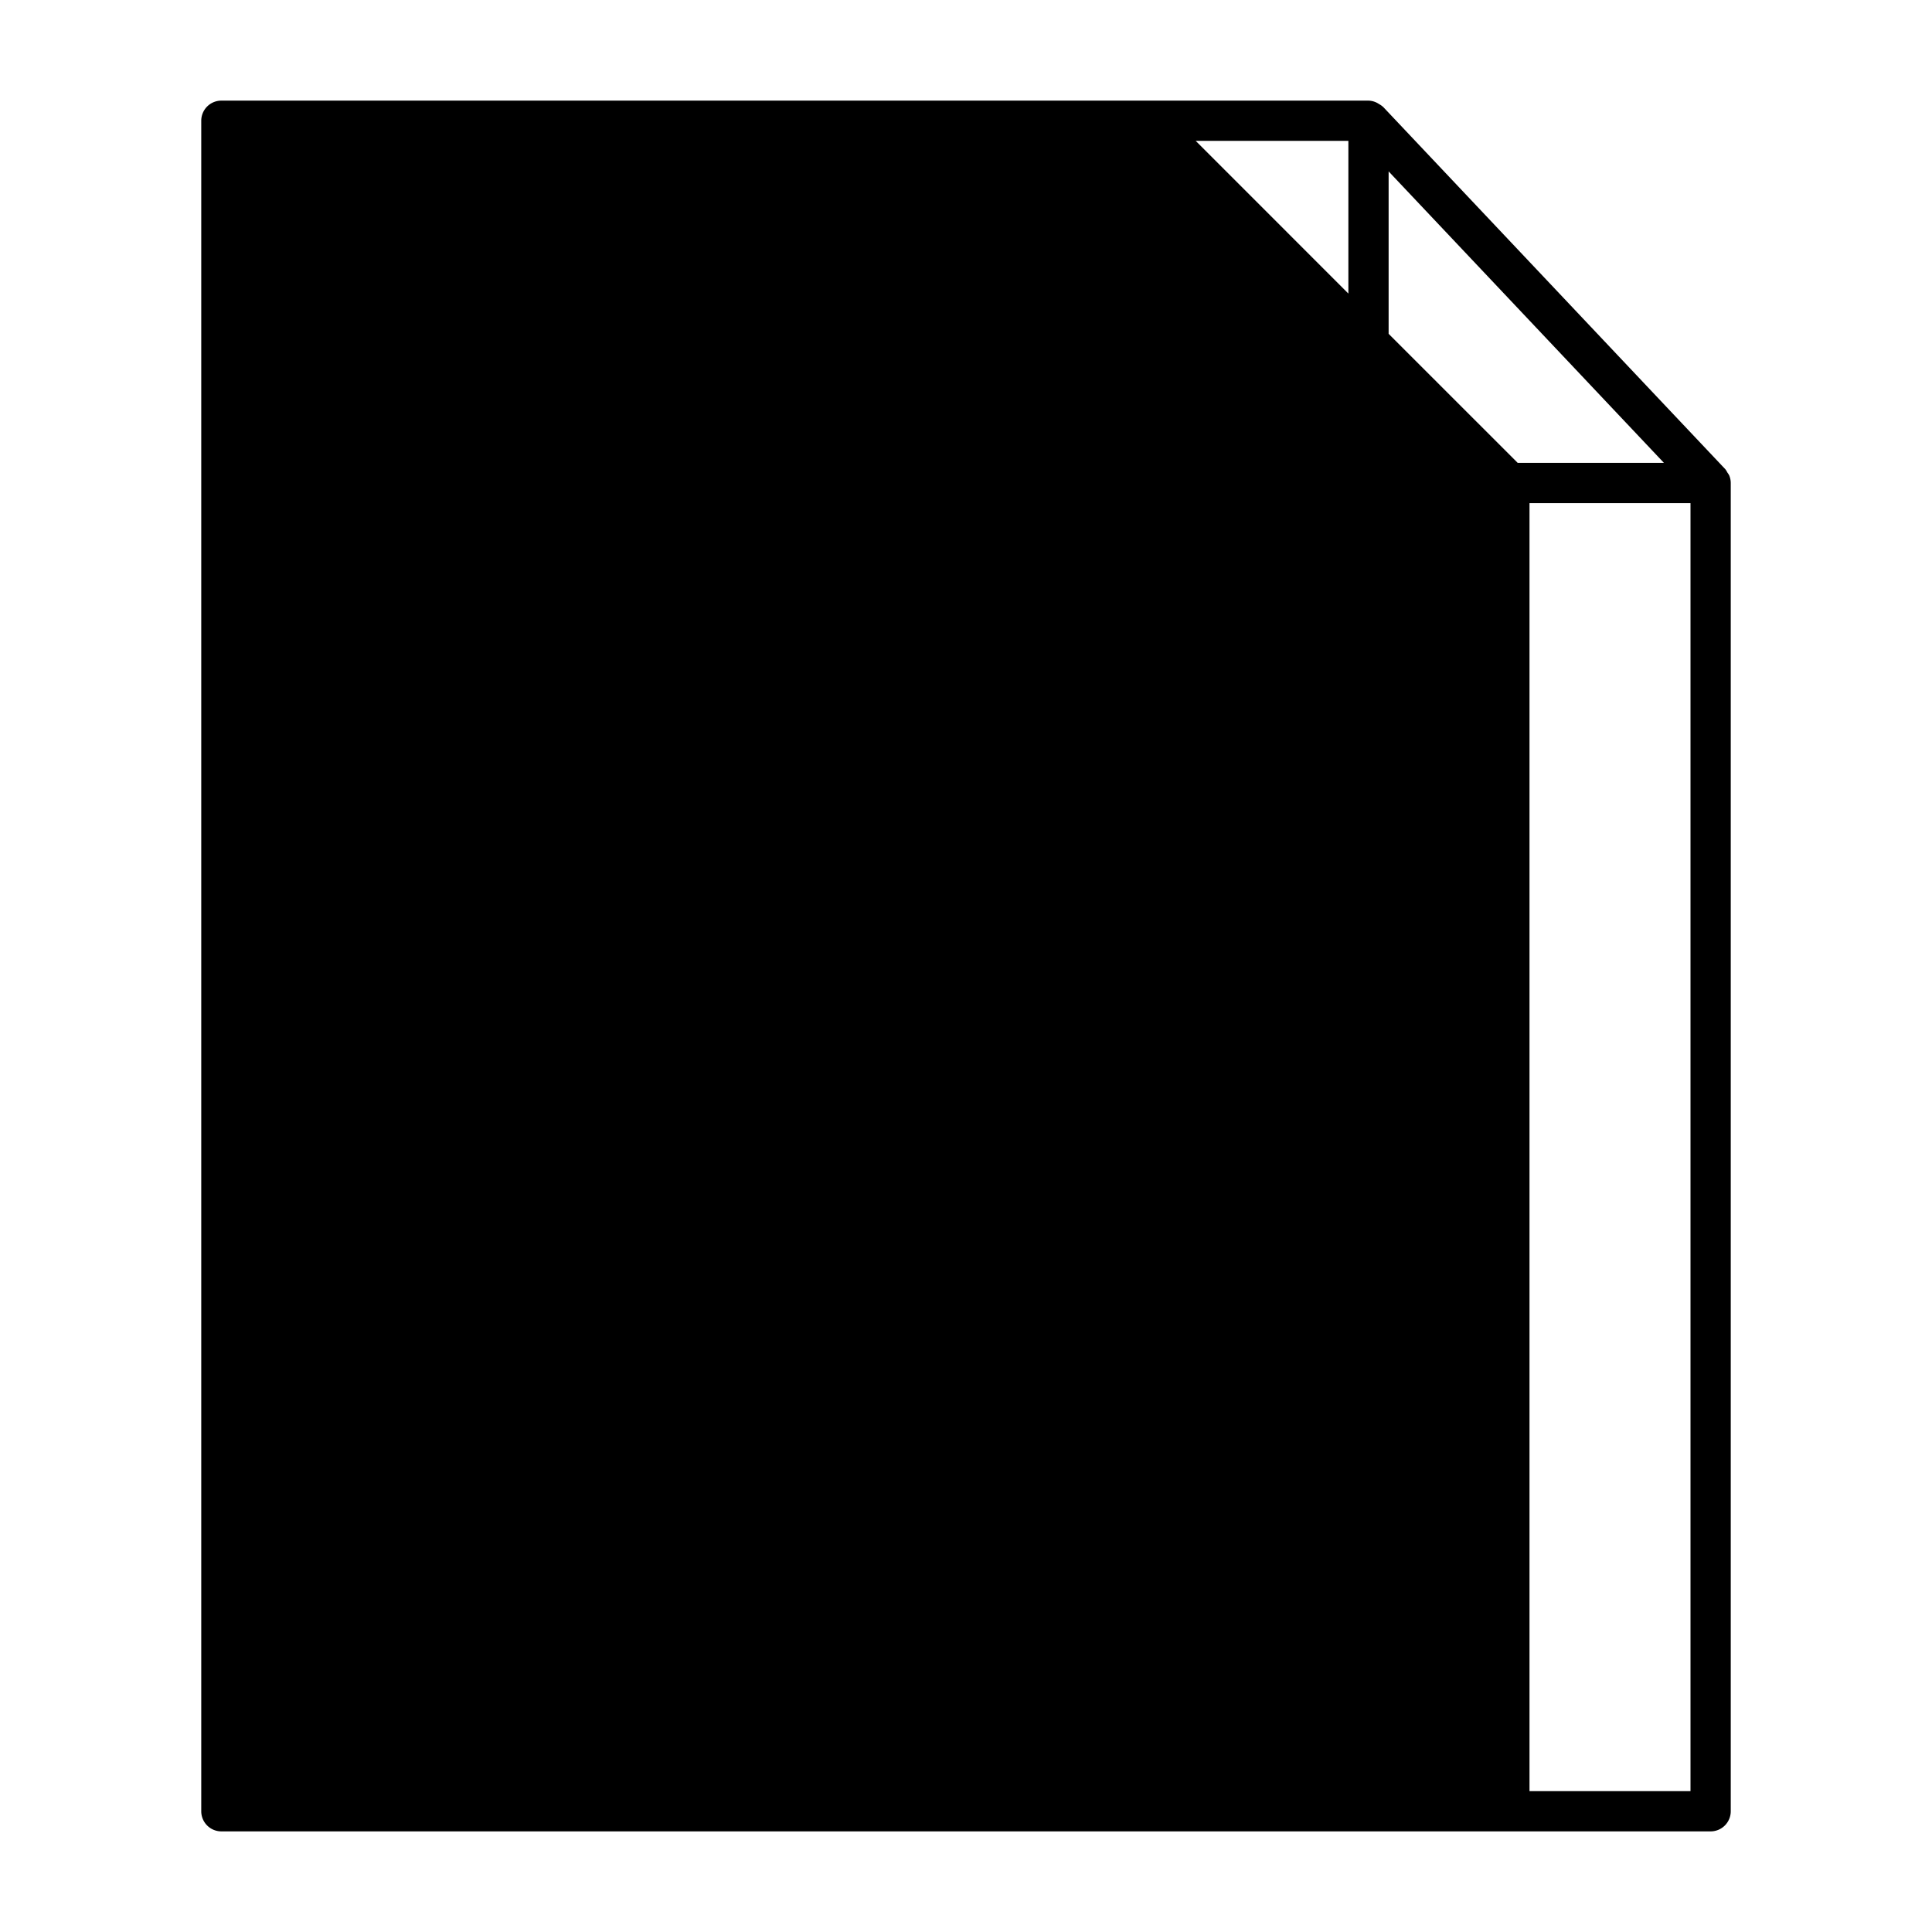 <svg xmlns="http://www.w3.org/2000/svg" viewBox="0 0 96 96"><rect width="96" height="96" fill="#fff" opacity="0"/><polygon points="11 6.001 57 6.001 75 24.001 75 90.001 11 90.001 11 6.001" class="sgmaincolor"/><path d="M31.769,56.043a5.532,5.532,0,1,0-5.532-5.532A5.538,5.538,0,0,0,31.769,56.043Zm0-9.063a3.532,3.532,0,1,1-3.532,3.531A3.536,3.536,0,0,1,31.769,46.98Z"/><path d="M71.648,81.739l-6.7-6.45,4.408-1.913a1,1,0,0,0-.053-1.855l-7.346-2.706V40.459a1,1,0,0,0-1-1h-43a1,1,0,0,0-1,1v34a1,1,0,0,0,1,1H52.573l3.444,9.346a1,1,0,0,0,.912.654.987.987,0,0,0,.945-.605L59.746,80.5l6.493,6.663a1,1,0,0,0,.71.3h.006a1,1,0,0,0,.707-.293l4-4a1,1,0,0,0-.014-1.427ZM18.955,41.459h41v20.2L48.65,50.74a1.071,1.071,0,0,0-.721-.281,1,1,0,0,0-.705.318L34,64.949l-4.275-5.13a1,1,0,0,0-.713-.358.98.98,0,0,0-.748.278l-9.307,8.95V41.459Zm0,32v-2l9.92-9.54L33.187,67.1a1,1,0,0,0,.74.359,1.024,1.024,0,0,0,.759-.317L47.992,52.885,59.955,64.44v3.638L50.3,64.521a1,1,0,0,0-1.284,1.284l2.82,7.654ZM66.964,85.036l-6.83-7.009a1,1,0,0,0-.717-.3,1.028,1.028,0,0,0-.182.017,1,1,0,0,0-.736.588l-1.473,3.429L51.643,67.147l8.871,3.268a.921.921,0,0,0,.147.054l5.608,2.067-3.5,1.517a1,1,0,0,0-.294,1.638l7.048,6.782Z"/><path d="M85.924,23.623a1.078,1.078,0,0,0-.094-.147.936.936,0,0,0-.1-.161l-17-18-.014-.01a.947.947,0,0,0-.194-.135A.974.974,0,0,0,68,5H11a1,1,0,0,0-1,1V90a1,1,0,0,0,1,1H85a1,1,0,0,0,1-1V24A1,1,0,0,0,85.924,23.623ZM67,14.587,59.414,7H67ZM58,8.415,67.288,17.7l.012.011L72.586,23H58ZM75.414,23,69,16.587V8.517L82.68,23ZM23,7H56V24a1,1,0,0,0,1,1H74V89H12V7H23ZM22,21H38.059a1,1,0,0,0,0-2H22Zm0,10H46.059a1,1,0,0,0,0-2H22ZM76,89V25h8V89Z"/></svg>